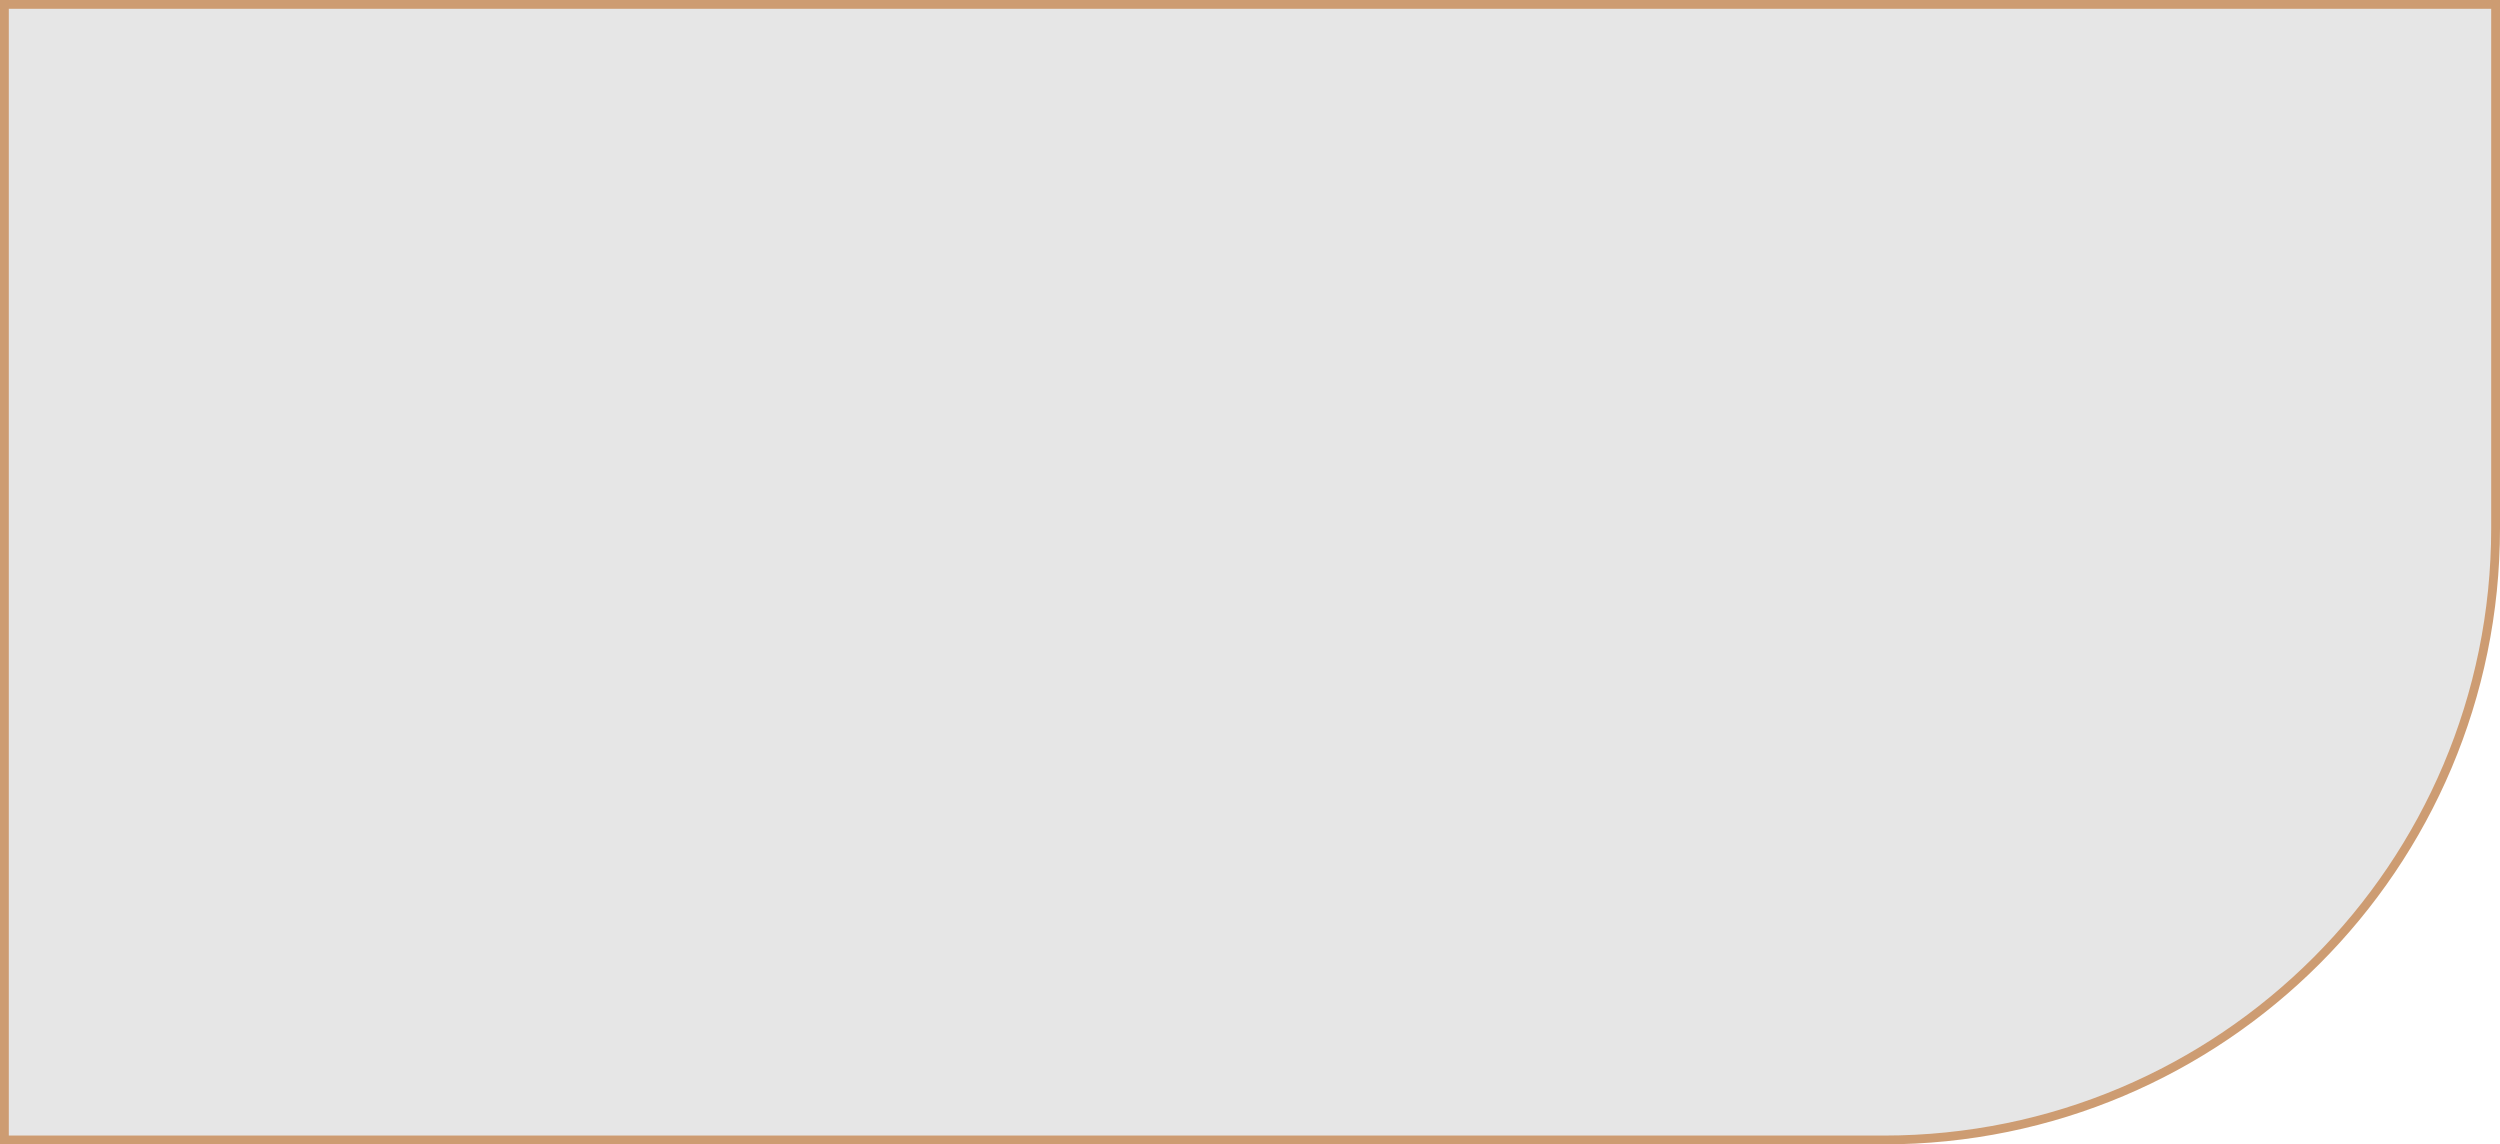 <?xml version="1.0" encoding="UTF-8"?> <svg xmlns="http://www.w3.org/2000/svg" width="284" height="130" viewBox="0 0 284 130" fill="none"> <path d="M0.5 129.5L214 129.5C252.384 129.5 283.5 98.384 283.5 60L283.5 0.5L0.5 0.5L0.5 129.5Z" fill="black" fill-opacity="0.1" stroke="#CD9C72"></path> </svg> 
